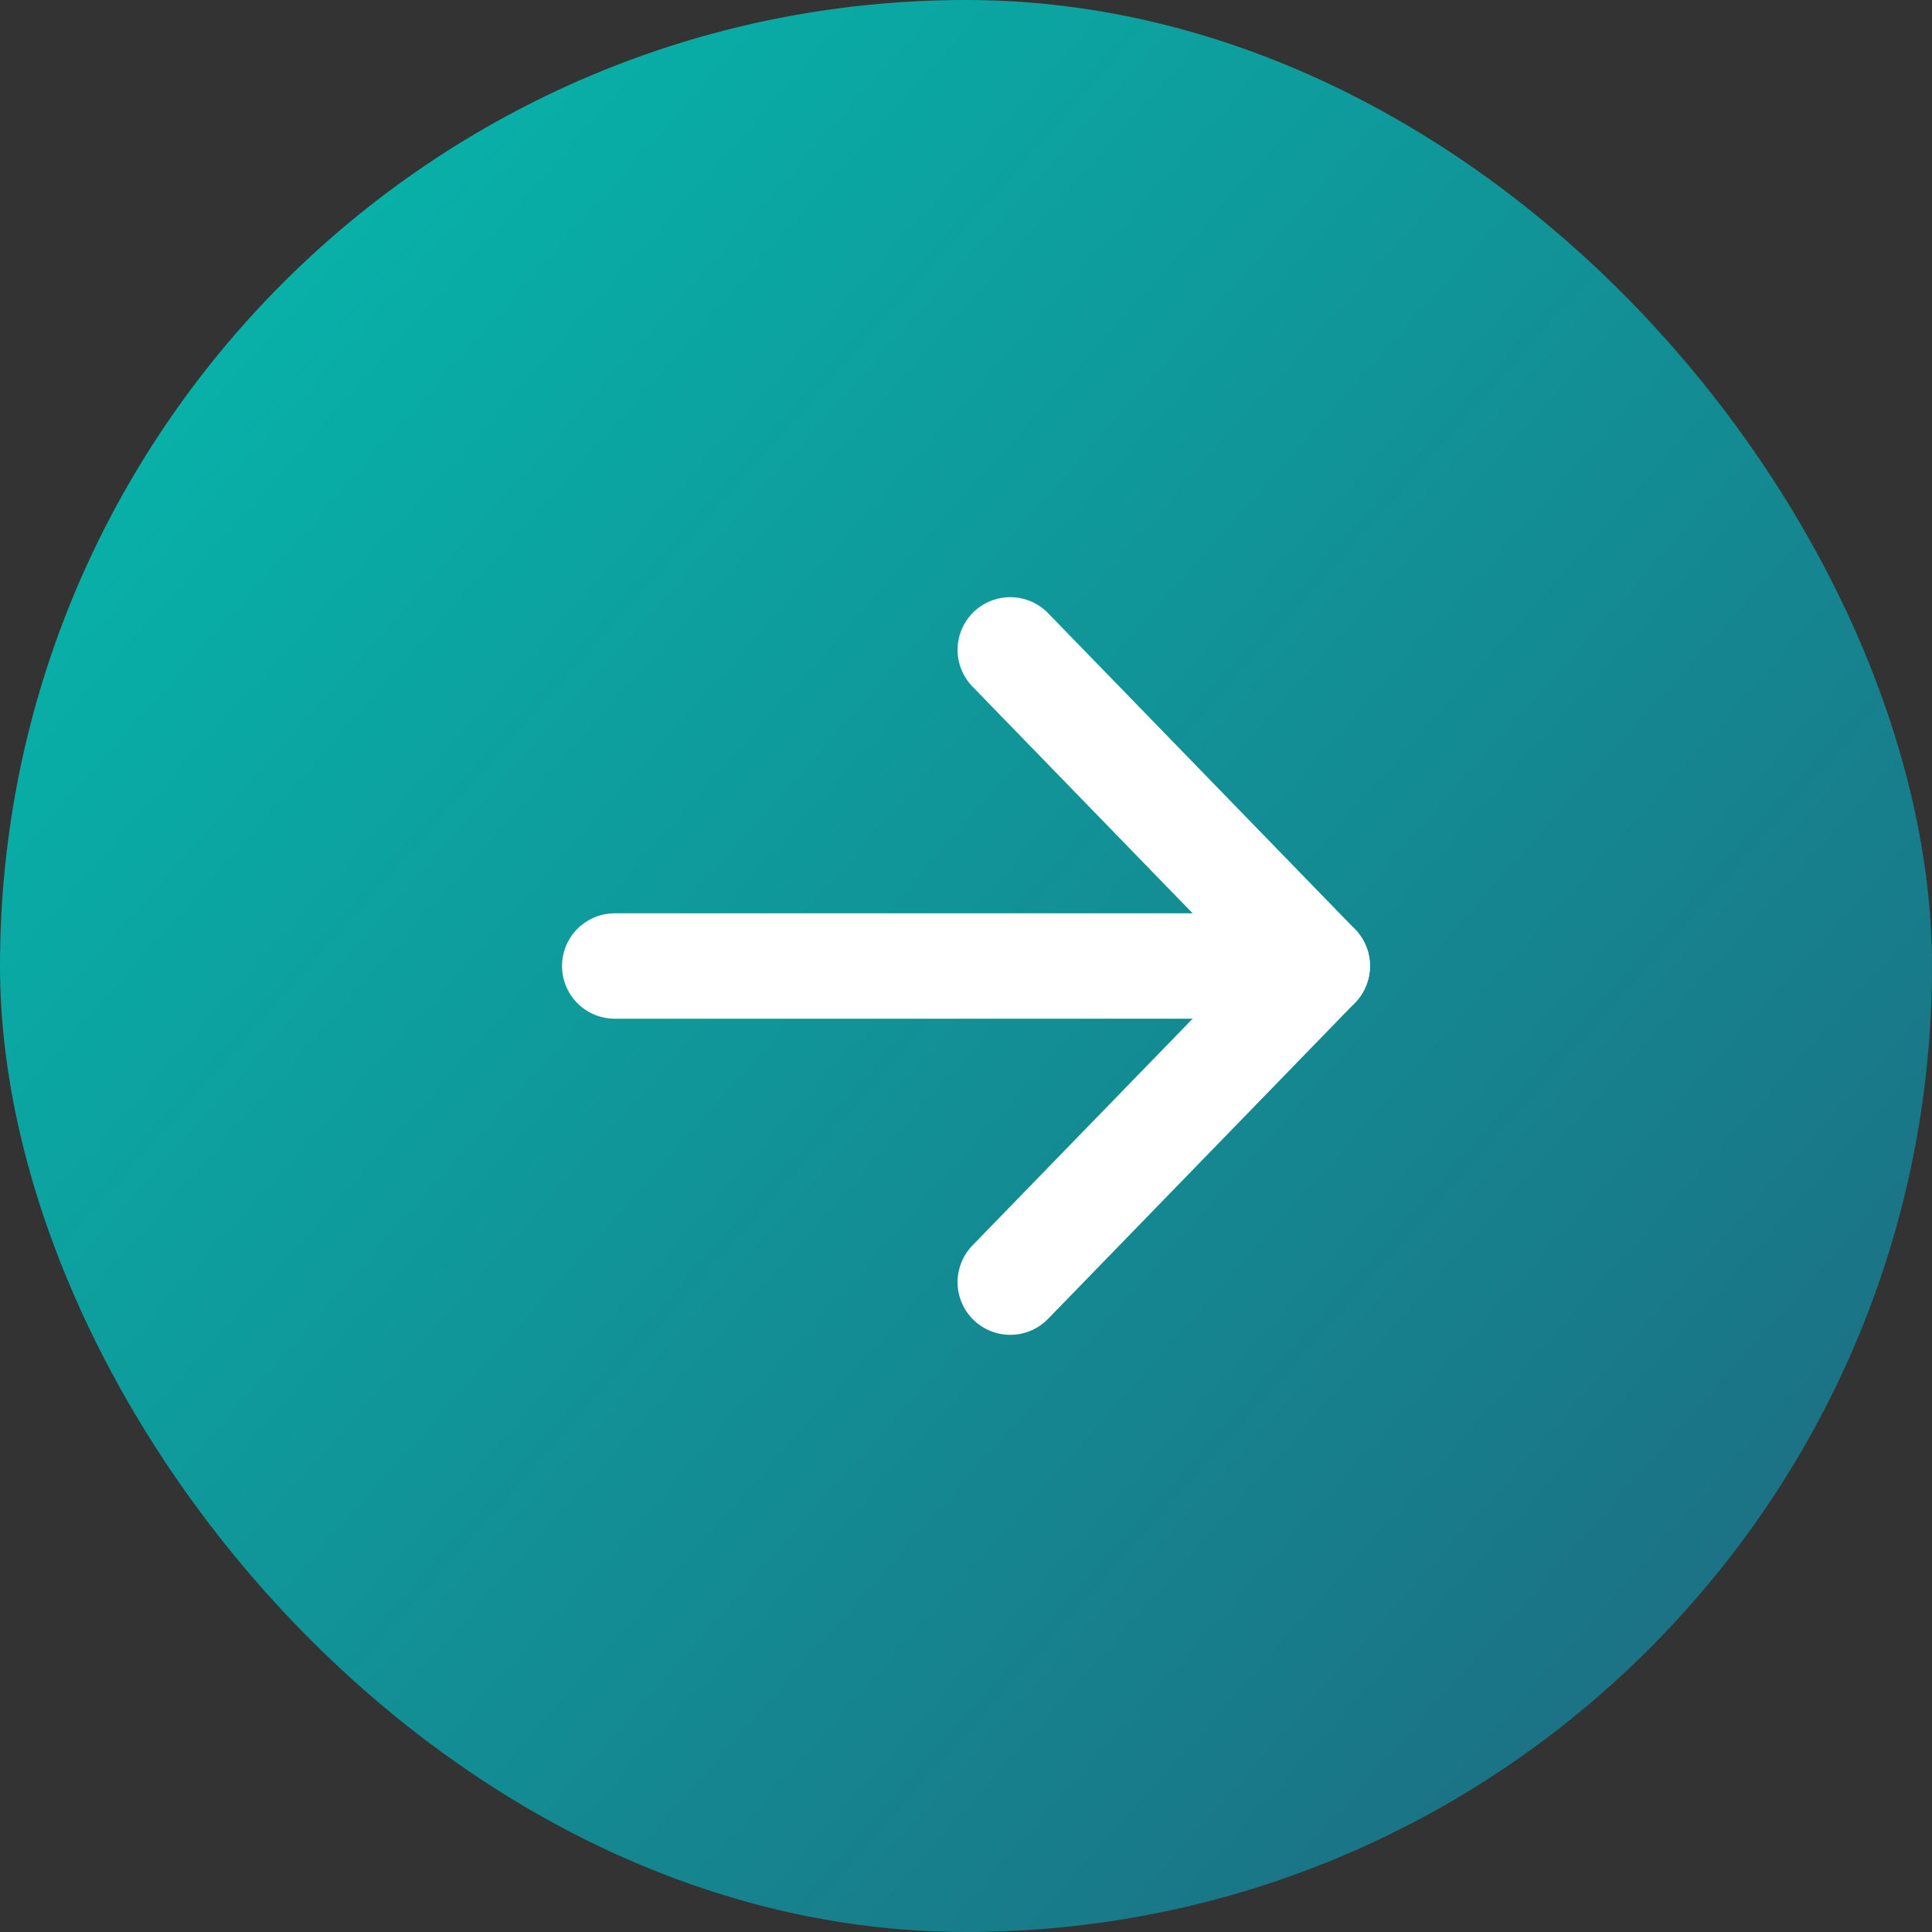 <svg xmlns="http://www.w3.org/2000/svg" xmlns:xlink="http://www.w3.org/1999/xlink" width="55" height="55" viewBox="0 0 55 55">
  <rect x="0" y="0" width="55" height="55" fill="#333333" stroke="none"/>
  <defs>
    <linearGradient id="linear-gradient" y1="0.181" x2="0.922" y2="1" gradientUnits="objectBoundingBox">
      <stop offset="0" stop-color="#06b6ab"/>
      <stop offset="1" stop-color="#1e697f"/>
    </linearGradient>
  </defs>
  <g id="Group_6456" data-name="Group 6456" transform="translate(-742 -632)">
    <rect id="Rectangle_816" data-name="Rectangle 816" width="55" height="55" rx="27.5" transform="translate(742 632)" fill="url(#linear-gradient)"/>
    <g id="Group_1956" data-name="Group 1956" transform="translate(759.5 650.5)">
      <g id="Component_91_2" data-name="Component 91 – 2">
        <g id="Group_6418" data-name="Group 6418">
          <g id="Group_6419" data-name="Group 6419" transform="translate(0 18) rotate(-90)">
            <path id="Shape" d="M0,0H20" transform="translate(9) rotate(90)" fill="none" stroke="#fff" stroke-linecap="round" stroke-linejoin="round" stroke-miterlimit="10" stroke-width="3"/>
            <path id="Shape-2" data-name="Shape" d="M0,18,8.74,9,0,0" transform="translate(18 11.26) rotate(90)" fill="none" stroke="#fff" stroke-linecap="round" stroke-linejoin="round" stroke-miterlimit="10" stroke-width="3"/>
          </g>
        </g>
      </g>
    </g>
  </g>
</svg>
